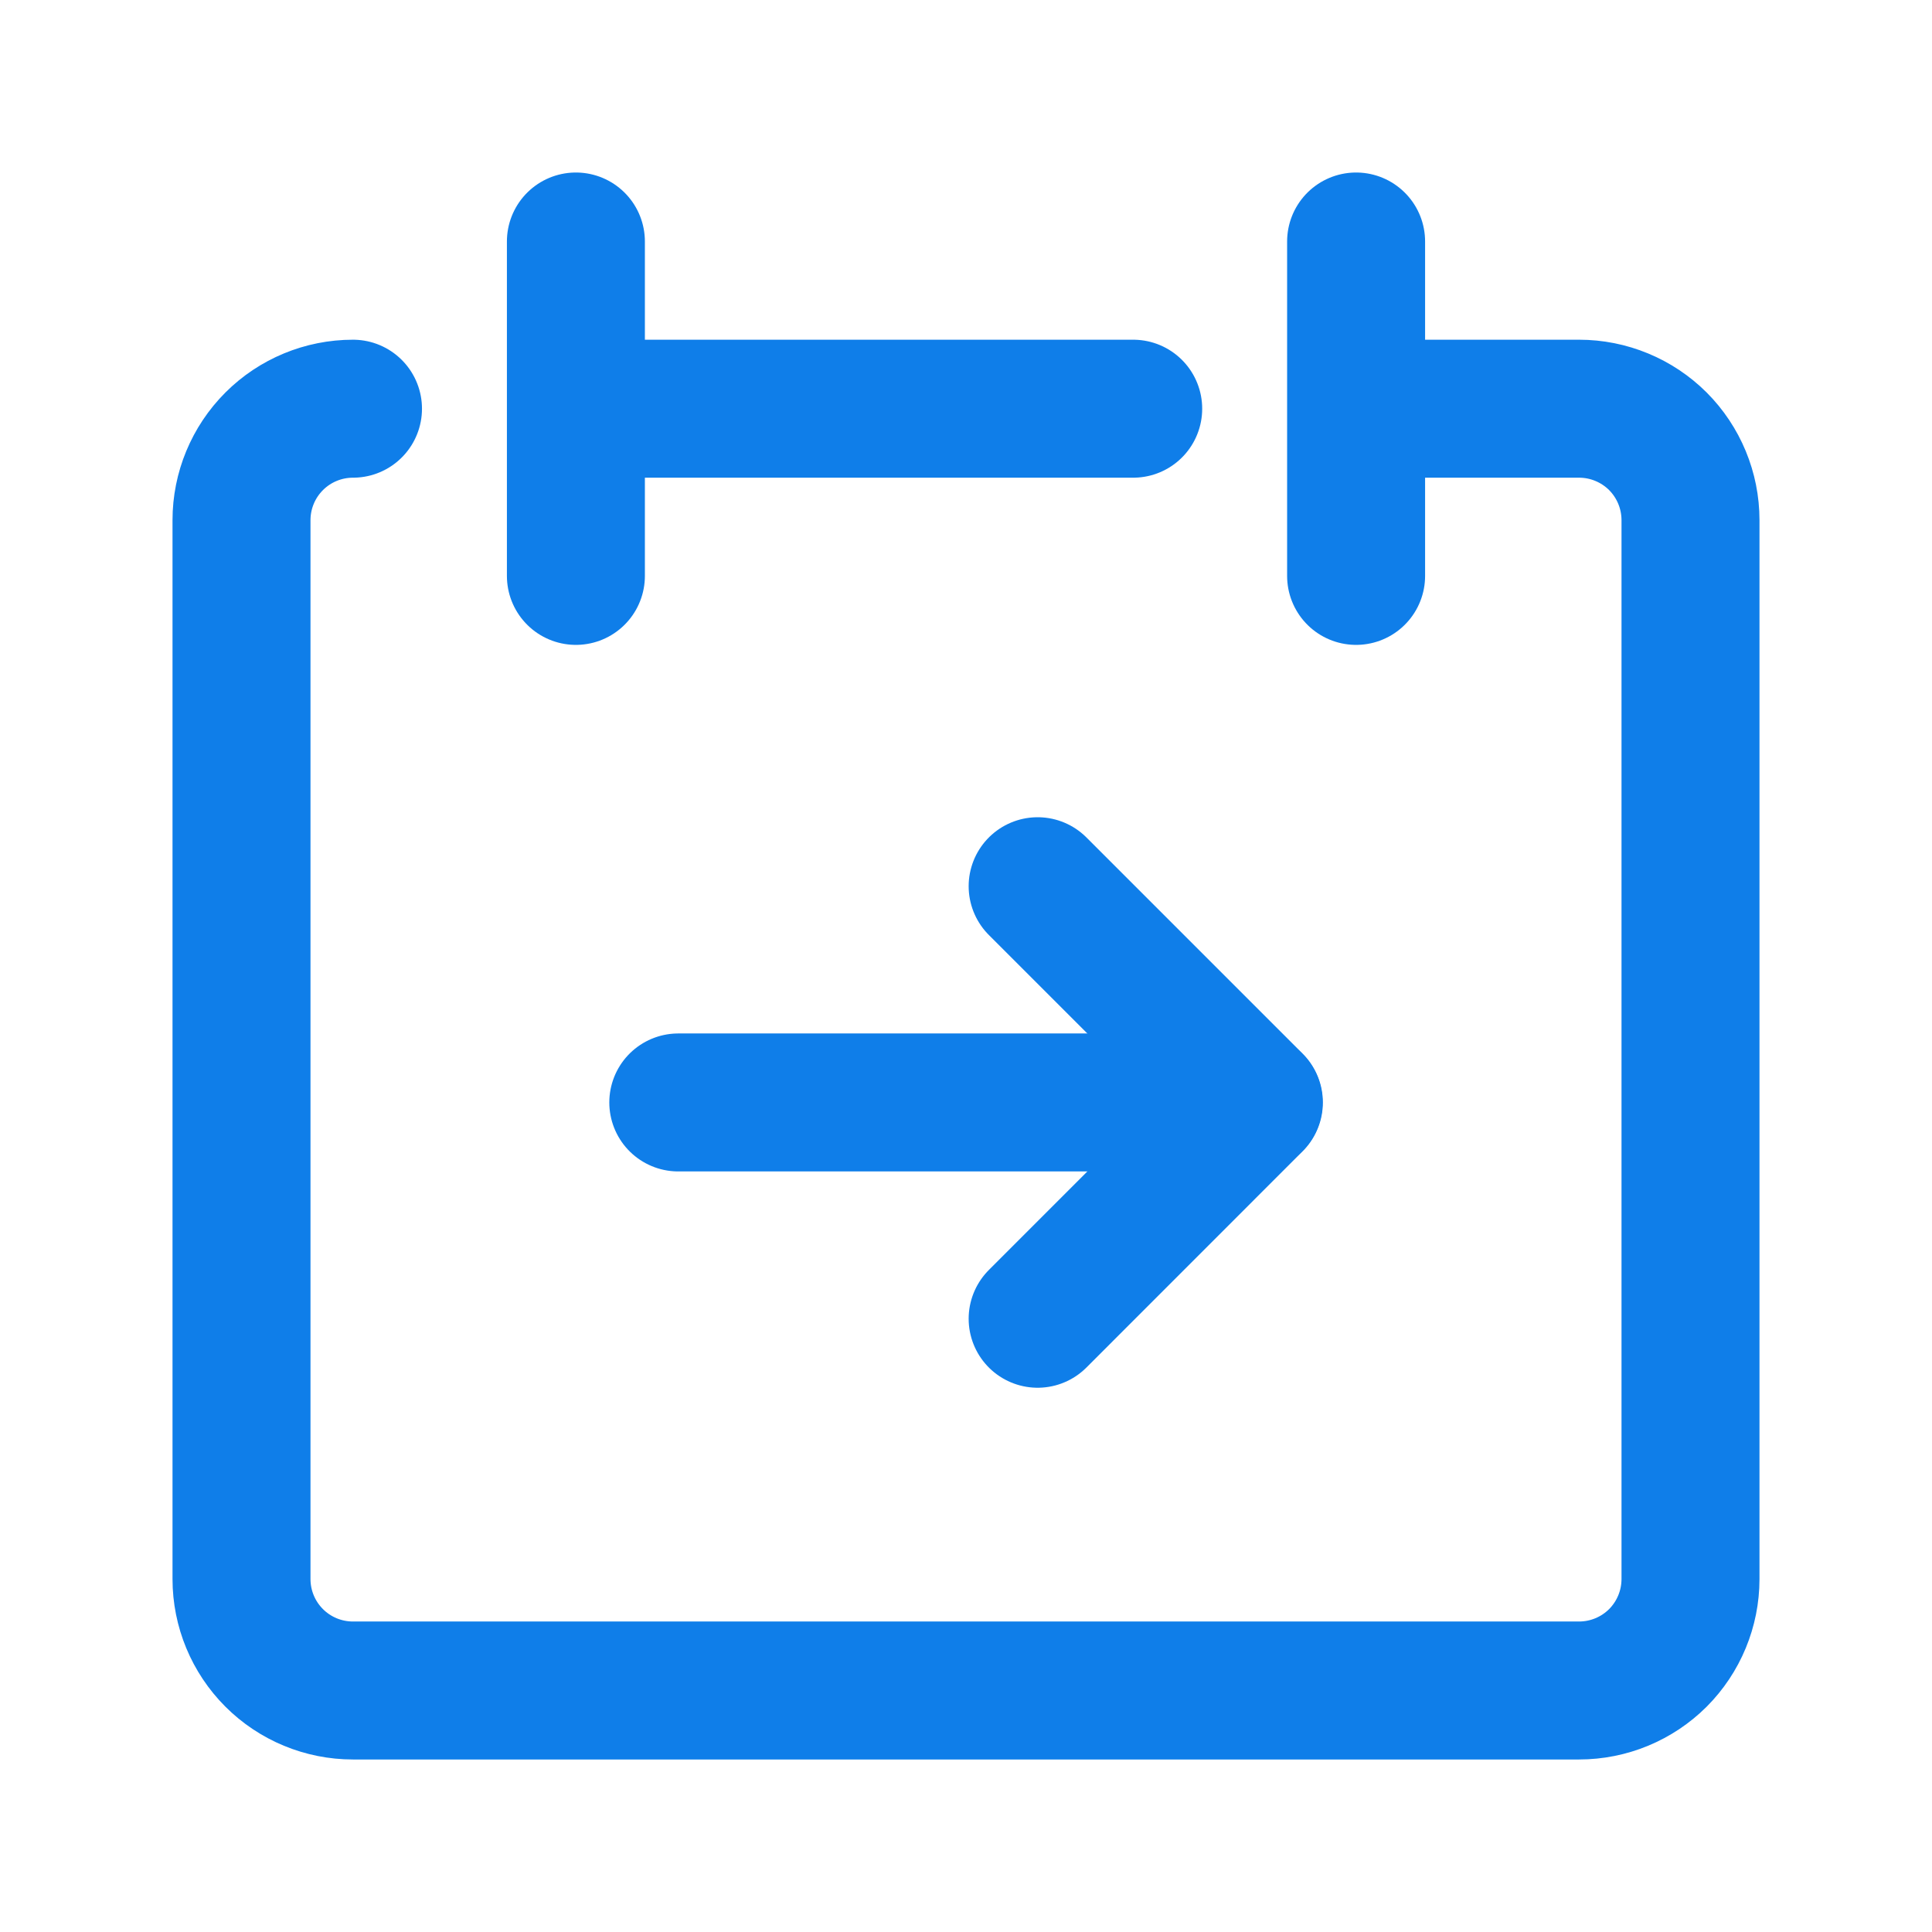 <svg width="24" height="24" viewBox="0 0 24 24" fill="none" xmlns="http://www.w3.org/2000/svg">
<path d="M4.385 5.077C4.017 5.077 3.665 5.223 3.406 5.482C3.146 5.742 3 6.094 3 6.462V19.615C3 19.983 3.146 20.335 3.406 20.595C3.665 20.854 4.017 21 4.385 21H19.615C19.983 21 20.335 20.854 20.595 20.595C20.854 20.335 21 19.983 21 19.615V6.462C21 6.094 20.854 5.742 20.595 5.482C20.335 5.223 19.983 5.077 19.615 5.077H16.846M7.154 3V7.154M16.846 3V7.154M7.154 5.077H14.077M8.426 13.695H15.572" stroke="#0F7EE9" stroke-width="1.714" stroke-linecap="round" stroke-linejoin="round"/>
<path d="M12.89 16.382L15.576 13.695L12.89 11.009" stroke="#0F7EE9" stroke-width="1.714" stroke-linecap="round" stroke-linejoin="round"/>
</svg>
